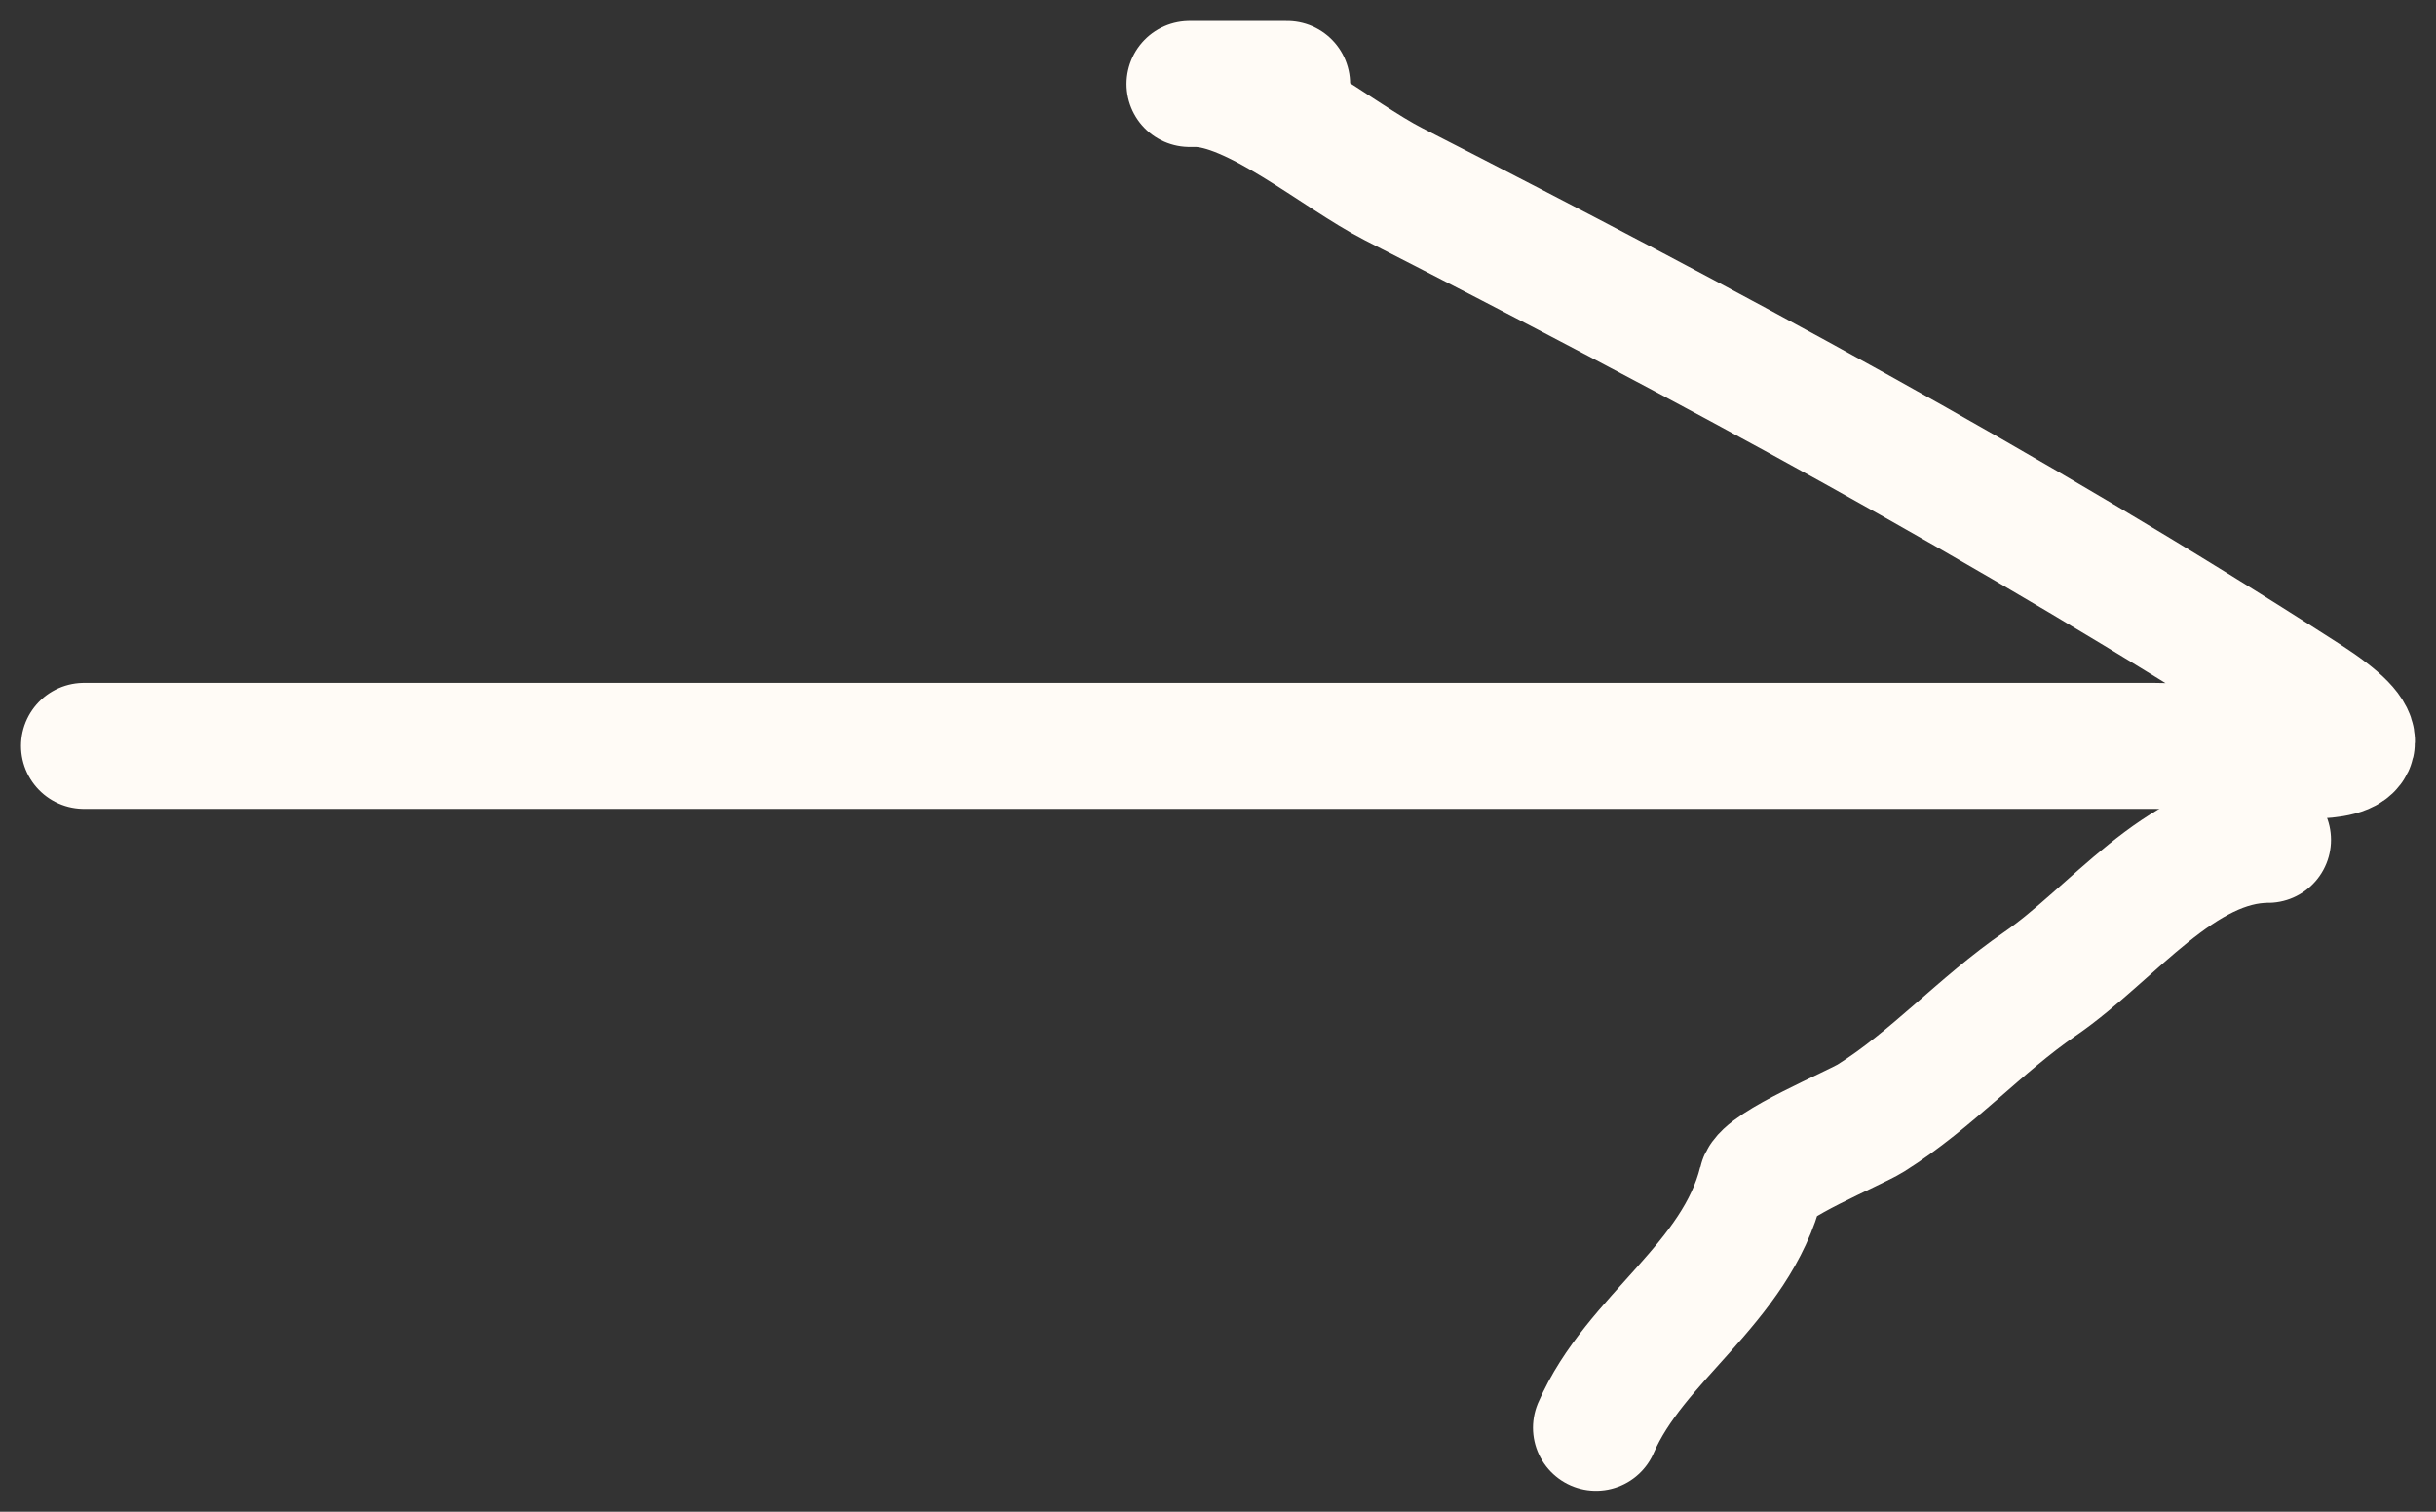 <?xml version="1.0" encoding="UTF-8"?> <svg xmlns="http://www.w3.org/2000/svg" width="29" height="18" viewBox="0 0 29 18" fill="none"><rect x="0" y="0" width="29" height="18" fill="#333333" stroke="none"/> <path d="M1 8.881C4.601 8.881 8.202 8.881 11.802 8.881C16.417 8.881 21.031 8.881 25.646 8.881C26.478 8.881 29.144 9.392 27.444 8.297C23.888 6.008 20.314 4.098 16.588 2.192C15.927 1.854 14.932 1 14.233 1C13.87 1 14.96 1 15.323 1" stroke="#FFFBF6" stroke-width="1.5" stroke-linecap="round"></path> <path d="M27 10C25.961 10 25.142 11.127 24.288 11.713C23.578 12.2 22.999 12.856 22.274 13.311C22.072 13.438 21.02 13.868 20.968 14.078C20.671 15.282 19.461 15.931 19 17" stroke="#FFFBF6" stroke-width="1.5" stroke-linecap="round"></path> </svg> 